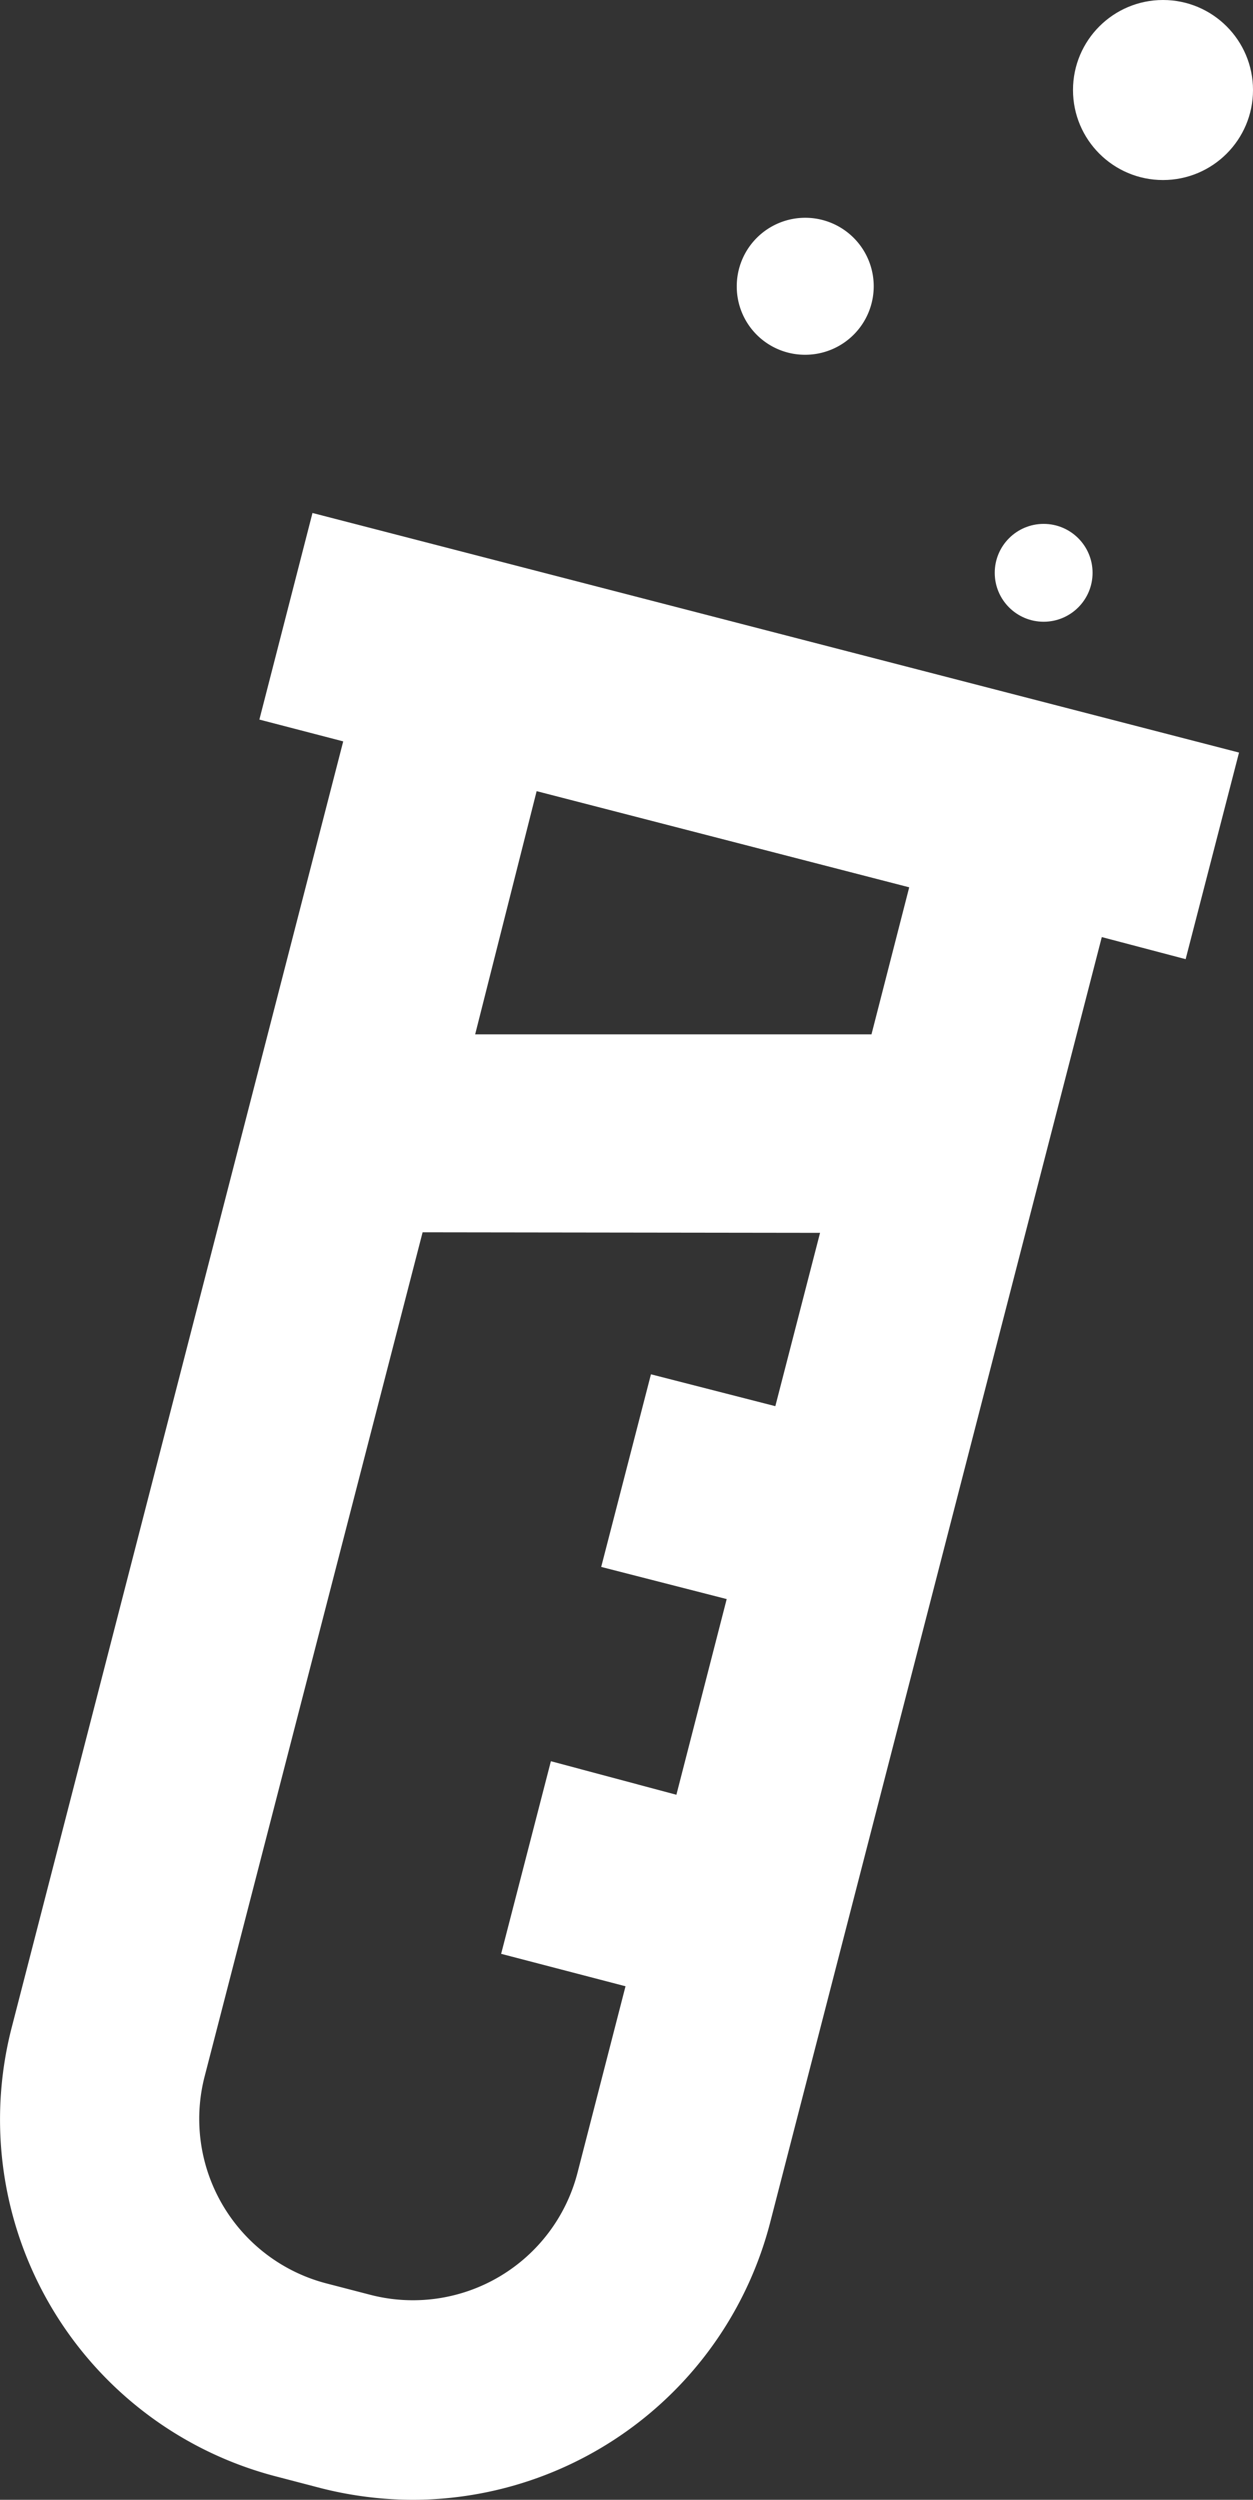 <?xml version="1.0" encoding="UTF-8"?> <svg xmlns="http://www.w3.org/2000/svg" viewBox="0 0 44.83 89.42"><rect x="0" y="0" width="44.83" height="89.42" fill="#333333" stroke="none"/><defs><style>.cls-1{fill:#fff;}</style></defs><g id="Calque_2" data-name="Calque 2"><g id="Calque_1-2" data-name="Calque 1"><path class="cls-1" d="M9.28,25.74l3,.78L.42,72.52A13.19,13.19,0,0,0,9.9,88.59l1.57.41a13.45,13.45,0,0,0,3.3.42,13.23,13.23,0,0,0,12.78-9.9l11.87-46,3,.79,1.91-7.39L11.18,18.35ZM19.2,28.3l13.33,3.44L31.18,37H17ZM29.34,44.1l-1.6,6.2-4.45-1.14-1.78,6.89L26,57.2l-1.8,7L19.71,63l-1.78,6.89,4.45,1.16-1.72,6.68a6.08,6.08,0,0,1-7.4,4.36l-1.58-.41a6.08,6.08,0,0,1-4.36-7.4l7.8-30.2Z"></path><circle class="cls-1" cx="37.34" cy="20.49" r="1.75"></circle><circle class="cls-1" cx="41.61" cy="3.22" r="3.22"></circle><path class="cls-1" d="M28.81,12.69a2.45,2.45,0,1,0-2.45-2.44A2.44,2.44,0,0,0,28.81,12.69Z"></path></g></g></svg> 